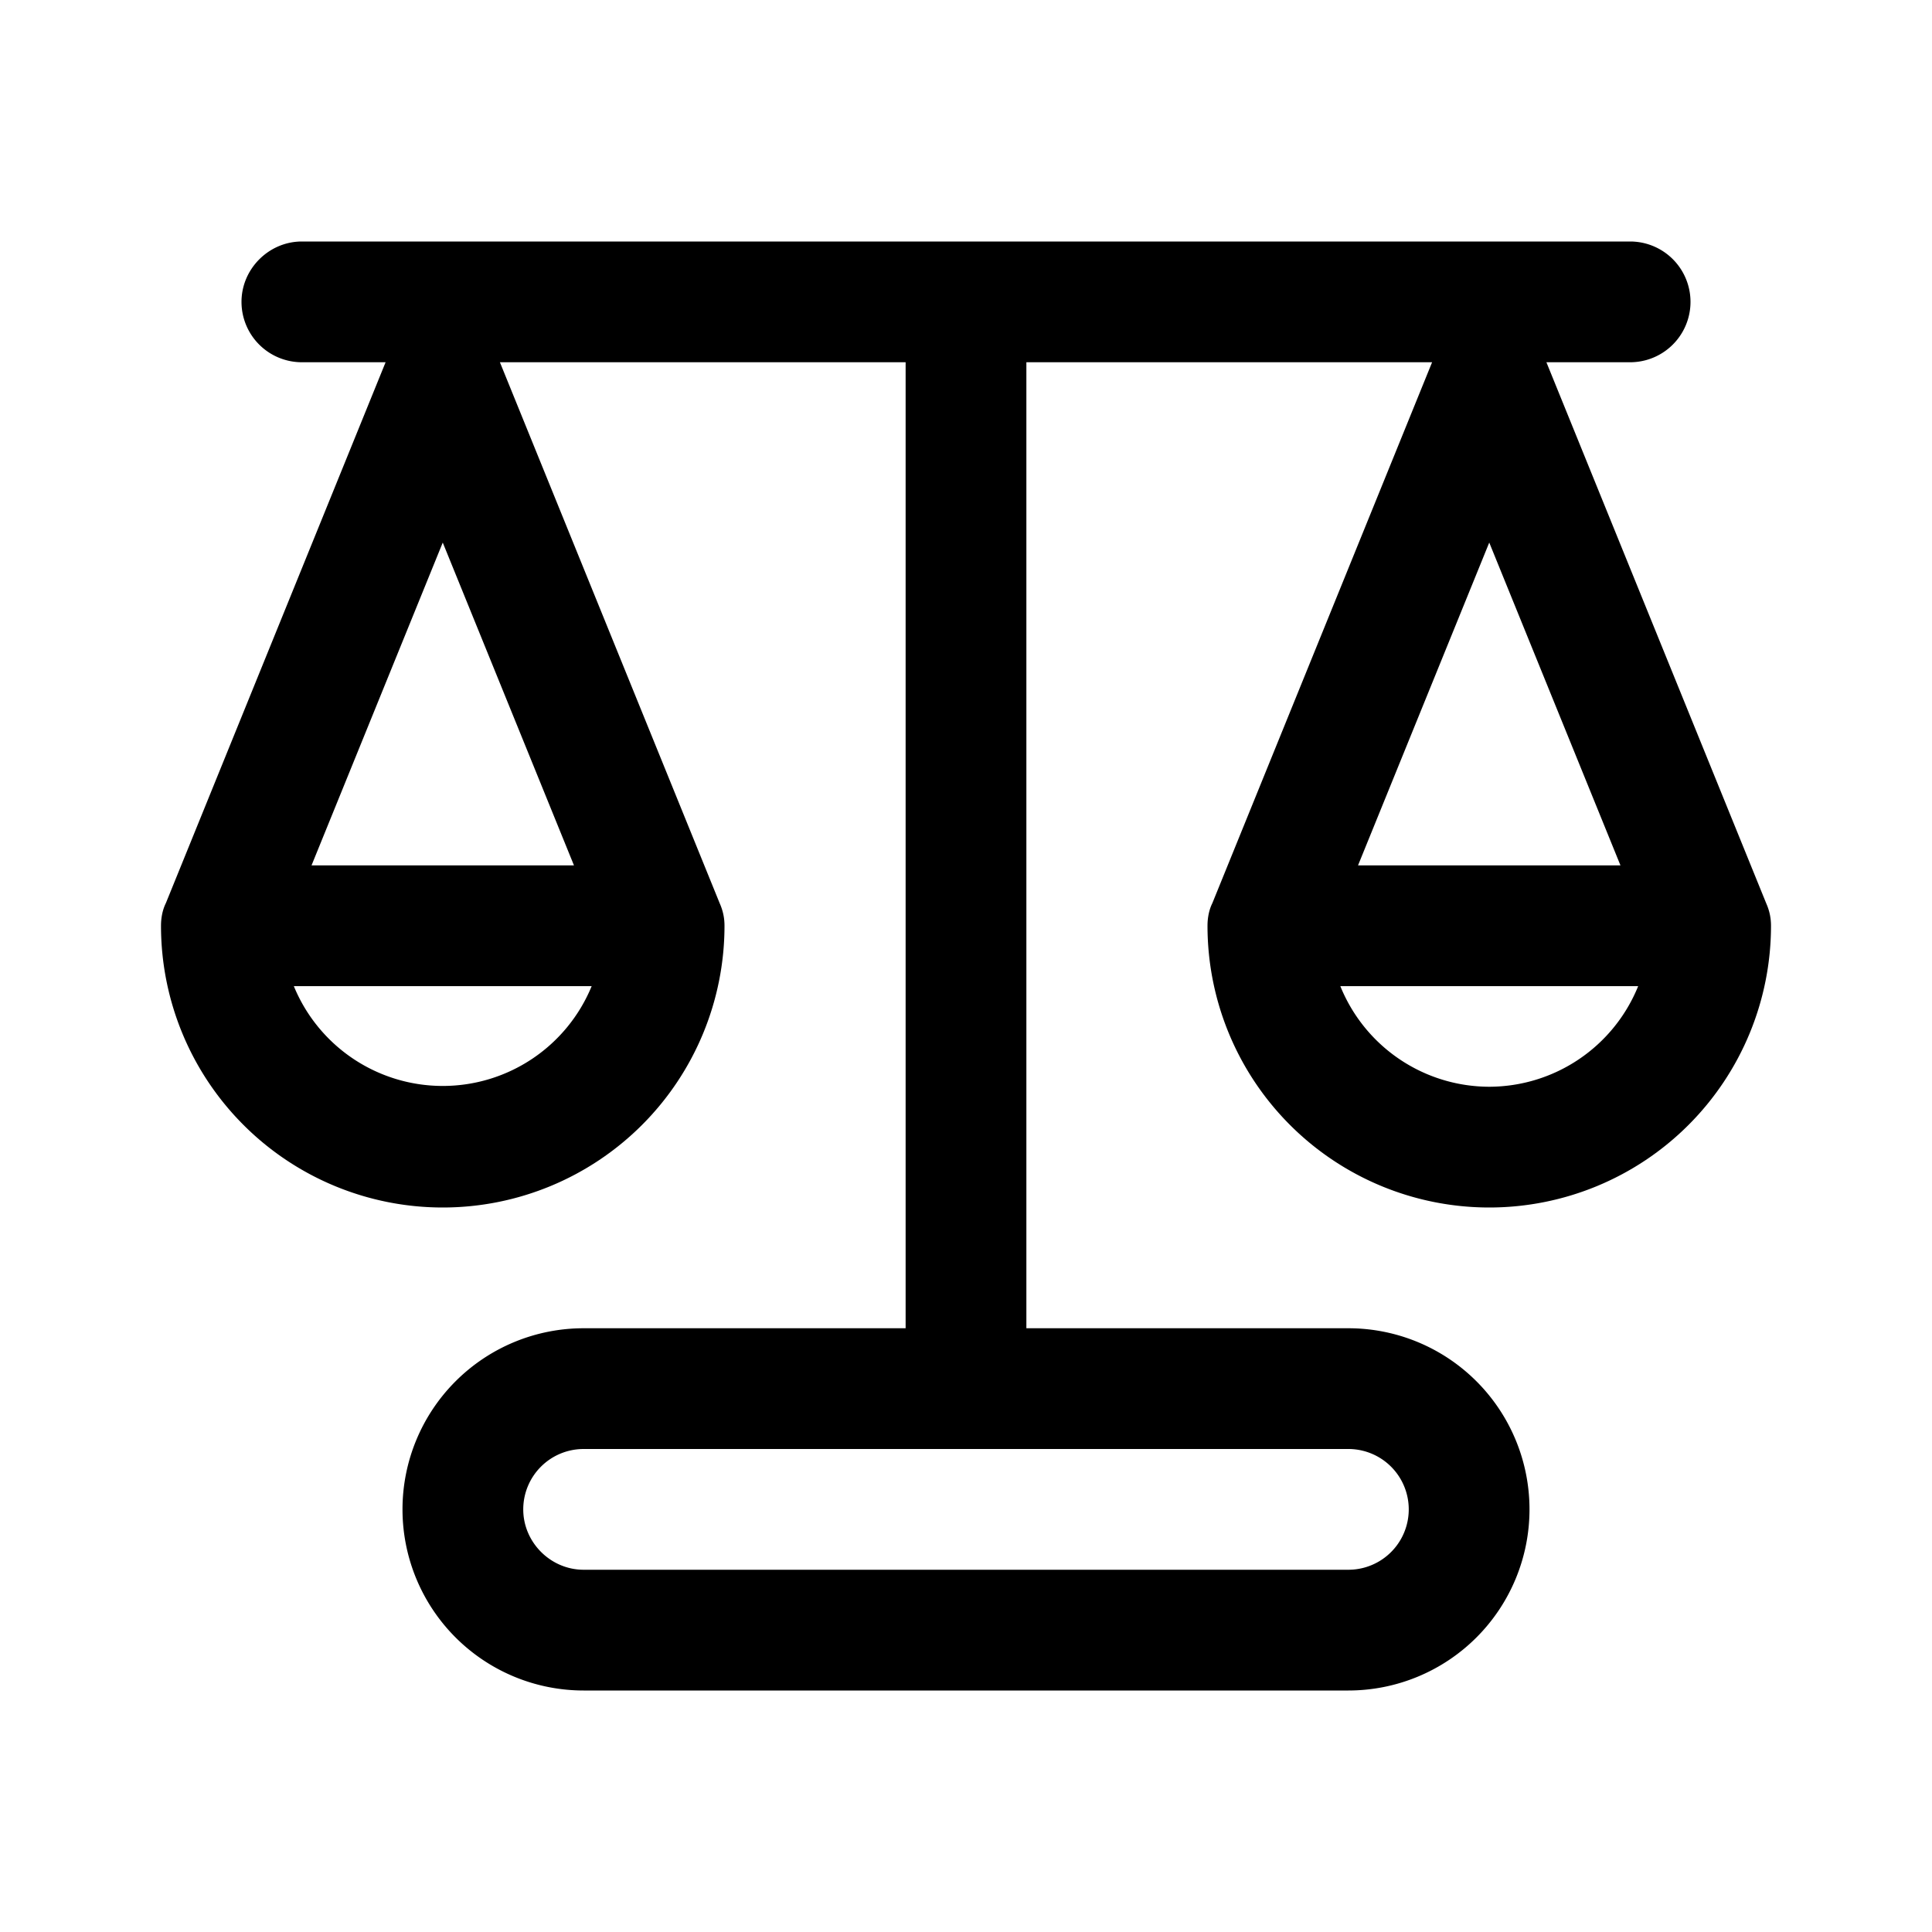 <svg width="24" height="24" viewBox="0 0 24 24" xmlns="http://www.w3.org/2000/svg"><path d="M3 3.75c0-.41.34-.75.75-.75h16.5a.75.75 0 0 1 0 1.5h-1.04l2.73 6.72c.04.09.06.18.06.28a3.5 3.5 0 1 1-7 0c0-.1.02-.2.06-.28l2.73-6.72h-5.04v12h4a2.25 2.25 0 0 1 0 4.5h-9.5a2.25 2.25 0 0 1 0-4.5h4v-12H6.21l2.73 6.72c.04.09.06.18.06.28a3.5 3.5 0 1 1-7 0c0-.1.02-.2.06-.28L4.79 4.5H3.75A.75.75 0 0 1 3 3.75Zm3.5 15c0 .41.34.75.75.75h9.5a.75.75 0 0 0 0-1.5h-9.5a.75.75 0 0 0-.75.75Zm.85-6.5h-3.7a2 2 0 0 0 3.7 0Zm-.22-1.5L5.5 6.74l-1.63 4.01h3.26ZM18.5 13.5a2 2 0 0 0 1.85-1.25h-3.7a2 2 0 0 0 1.85 1.25Zm-1.63-2.75h3.26L18.5 6.74l-1.63 4.01Z"/></svg>